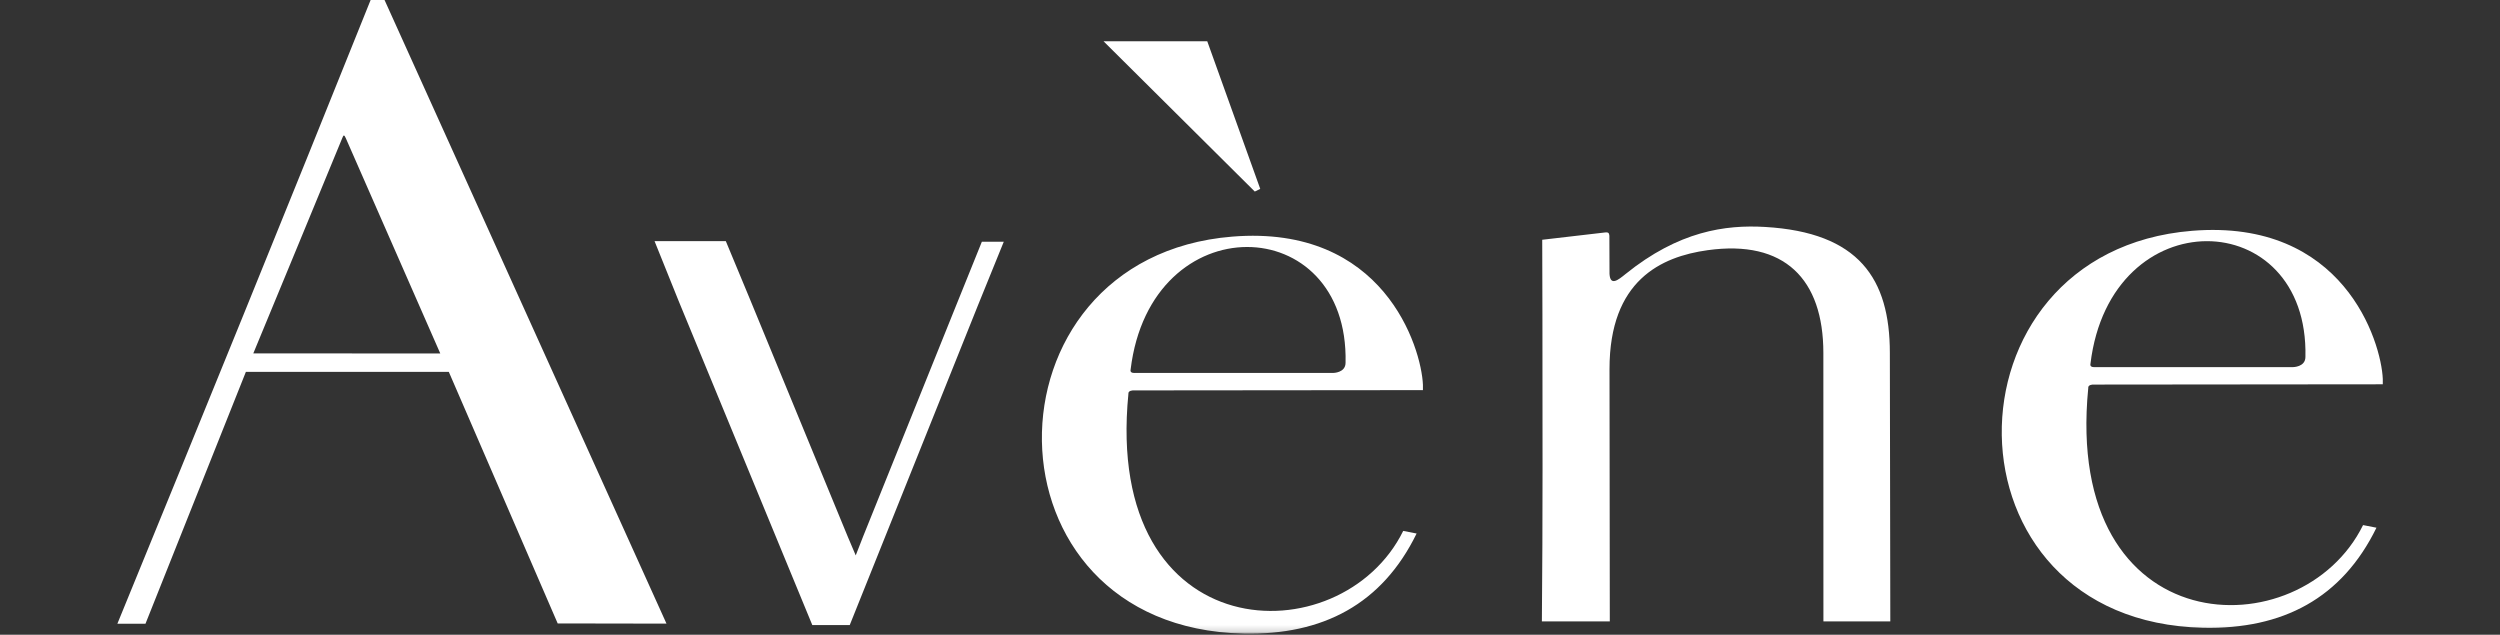 <svg width="386" height="98" viewBox="0 0 386 98" fill="none" xmlns="http://www.w3.org/2000/svg">
<rect x="0" y="0" width="386" height="98" fill="#333333" stroke="none"/>
<g clip-path="url(#clip0_2098_984)">
<mask id="mask0_2098_984" style="mask-type:luminance" maskUnits="userSpaceOnUse" x="0" y="-43" width="387" height="141">
<path d="M386.06 -43H0V97.834H386.06V-43Z" fill="white"/>
</mask>
<g mask="url(#mask0_2098_984)">
<path d="M238.15 48.71C238.165 64.46 238.213 80.199 238.066 95.948H248.553L248.508 56.975C248.508 43.295 256.461 39.632 263.661 38.629C275.508 36.979 281.527 43.076 281.527 54.507C281.527 68.325 281.535 82.133 281.536 95.947H291.863C291.869 82.128 291.793 68.348 291.793 54.501C291.793 43.017 287.012 35.884 272.511 35.04C266.423 34.686 259.211 35.662 250.971 42.32C249.882 43.199 248.626 44.242 248.508 42.291L248.488 36.388C248.425 36.106 248.466 35.82 247.833 35.89L238.12 37.02L238.15 48.71Z" fill="white"/>
</g>
<mask id="mask1_2098_984" style="mask-type:luminance" maskUnits="userSpaceOnUse" x="0" y="-43" width="387" height="141">
<path d="M386.06 -43H0V97.834H386.06V-43Z" fill="white"/>
</mask>
<g mask="url(#mask1_2098_984)">
<path d="M147.106 48.457L133.279 82.799L132.124 85.753L130.889 82.848L115.746 46.083L112.065 37.229H101.062L104.781 46.469L125.42 96.512H131.199L151.005 47.121L154.983 37.324L151.598 37.326L147.106 48.457Z" fill="white"/>
</g>
<mask id="mask2_2098_984" style="mask-type:luminance" maskUnits="userSpaceOnUse" x="0" y="-43" width="387" height="141">
<path d="M386.06 -43H0V97.834H386.06V-43Z" fill="white"/>
</mask>
<g mask="url(#mask2_2098_984)">
<path d="M323.457 56.683H354.037C354.037 56.683 355.949 56.683 355.958 55.119C356.507 31.56 325.864 30.648 322.768 56.154C322.603 56.784 323.457 56.683 323.457 56.683ZM367.904 58.521V59.335L323.15 59.379C323.15 59.379 322.352 59.379 322.426 59.928C318.544 99.564 355.299 100.48 364.857 81.074L366.927 81.478C361.599 92.379 352.462 97.195 340.164 96.923C319.597 96.471 309.312 81.998 309.073 67.216C308.833 52.385 318.706 37.24 338.45 35.637C361.828 33.737 367.656 52.703 367.904 58.521Z" fill="white"/>
</g>
<mask id="mask3_2098_984" style="mask-type:luminance" maskUnits="userSpaceOnUse" x="0" y="-43" width="387" height="141">
<path d="M386.06 -43H0V97.834H386.06V-43Z" fill="white"/>
</mask>
<g mask="url(#mask3_2098_984)">
<path d="M68.068 54.575H67.978L53.389 21.33C53.157 20.792 53.035 20.809 52.869 21.265C52.863 21.287 39.133 54.551 39.109 54.565L68.068 54.575ZM22.463 96.302H18.123C31.289 64.173 44.359 32.073 57.285 -0.151L59.314 -0.131L102.906 96.288L86.107 96.258L69.295 57.414H37.965L22.463 96.302Z" fill="white"/>
</g>
<mask id="mask4_2098_984" style="mask-type:luminance" maskUnits="userSpaceOnUse" x="0" y="-43" width="387" height="141">
<path d="M386.06 -43H0V97.834H386.06V-43Z" fill="white"/>
</mask>
<g mask="url(#mask4_2098_984)">
<path d="M175.255 57.582H205.835C205.835 57.582 207.747 57.582 207.755 56.019C208.304 32.459 177.663 31.547 174.567 57.053C174.4 57.685 175.255 57.582 175.255 57.582ZM219.701 59.42V60.235L174.947 60.279C174.947 60.279 174.152 60.279 174.224 60.827C170.343 100.463 207.097 101.379 216.656 81.973L218.725 82.376C213.398 93.278 204.26 98.093 191.962 97.822C171.395 97.369 161.111 82.897 160.871 68.115C160.63 53.283 170.503 38.139 190.248 36.535C213.625 34.637 219.454 53.604 219.701 59.42Z" fill="white"/>
</g>
<mask id="mask5_2098_984" style="mask-type:luminance" maskUnits="userSpaceOnUse" x="0" y="-43" width="387" height="141">
<path d="M386.06 -43H0V97.834H386.06V-43Z" fill="white"/>
</mask>
<g mask="url(#mask5_2098_984)">
<path d="M170.381 6.368L193.741 29.577L194.58 29.162L186.399 6.368H170.381Z" fill="white"/>
</g>
</g>
<defs>
<clipPath id="clip0_2098_984">
<rect width="386" height="98" fill="white"/>
</clipPath>
</defs>
</svg>
